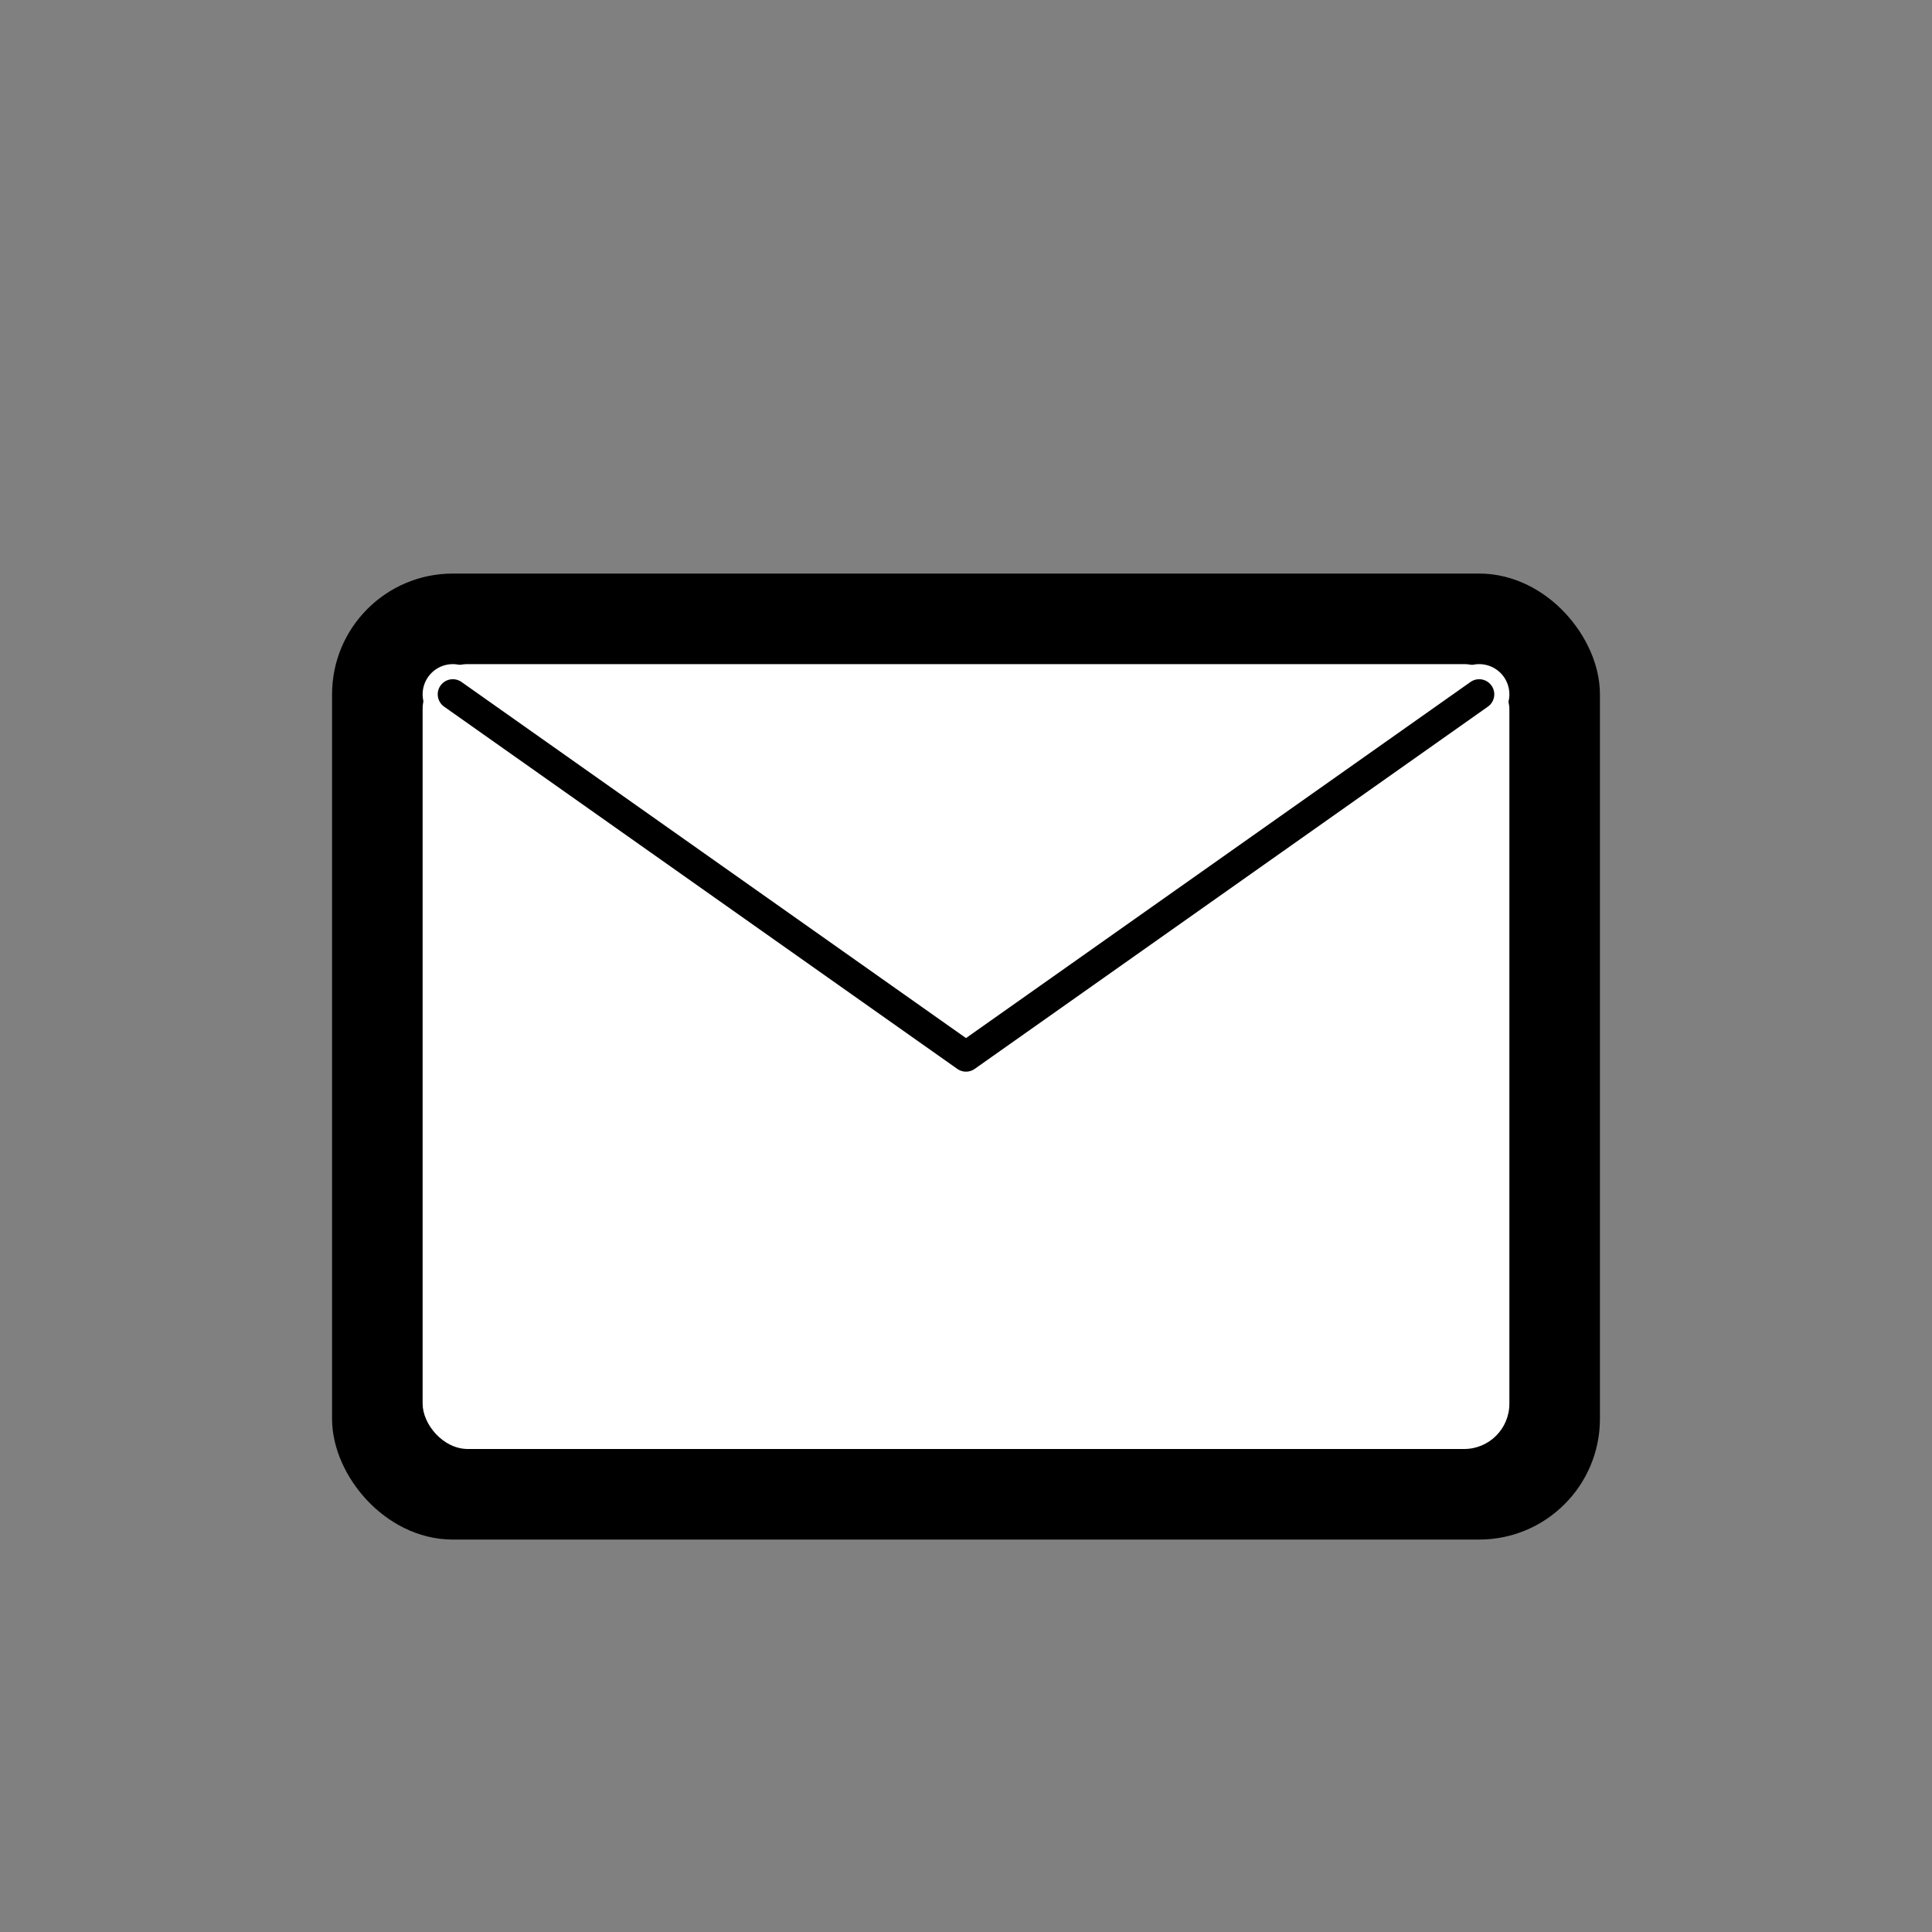 <svg version="1.0" xmlns="http://www.w3.org/2000/svg" width="512" height="512" viewBox="0 0 512 512">
  <rect x="0" y="0" width="512" height="512" fill="#808080" stroke="none"/>
  <!-- Simple monochrome envelope icon for Safari pinned tabs -->
  <!-- Must be monochrome (black fill only) for Safari -->
  
  <!-- Envelope body -->
  <rect x="96" y="160" width="320" height="240" rx="24" fill="#000"/>
  
  <!-- Envelope flap/opening -->
  <path d="M120 184 L256 280 L392 184" stroke="#fff" stroke-width="16" fill="none" stroke-linecap="round" stroke-linejoin="round"/>
  
  <!-- Cut out the inner area to create the envelope effect -->
  <rect x="112" y="176" width="288" height="208" rx="12" fill="#fff"/>
  
  <!-- Envelope outline -->
  <rect x="96" y="160" width="320" height="240" rx="24" fill="none" stroke="#000" stroke-width="16"/>
  
  <!-- Envelope flap line -->
  <path d="M120 184 L256 280 L392 184" stroke="#000" stroke-width="8" fill="none" stroke-linecap="round" stroke-linejoin="round"/>
</svg> 